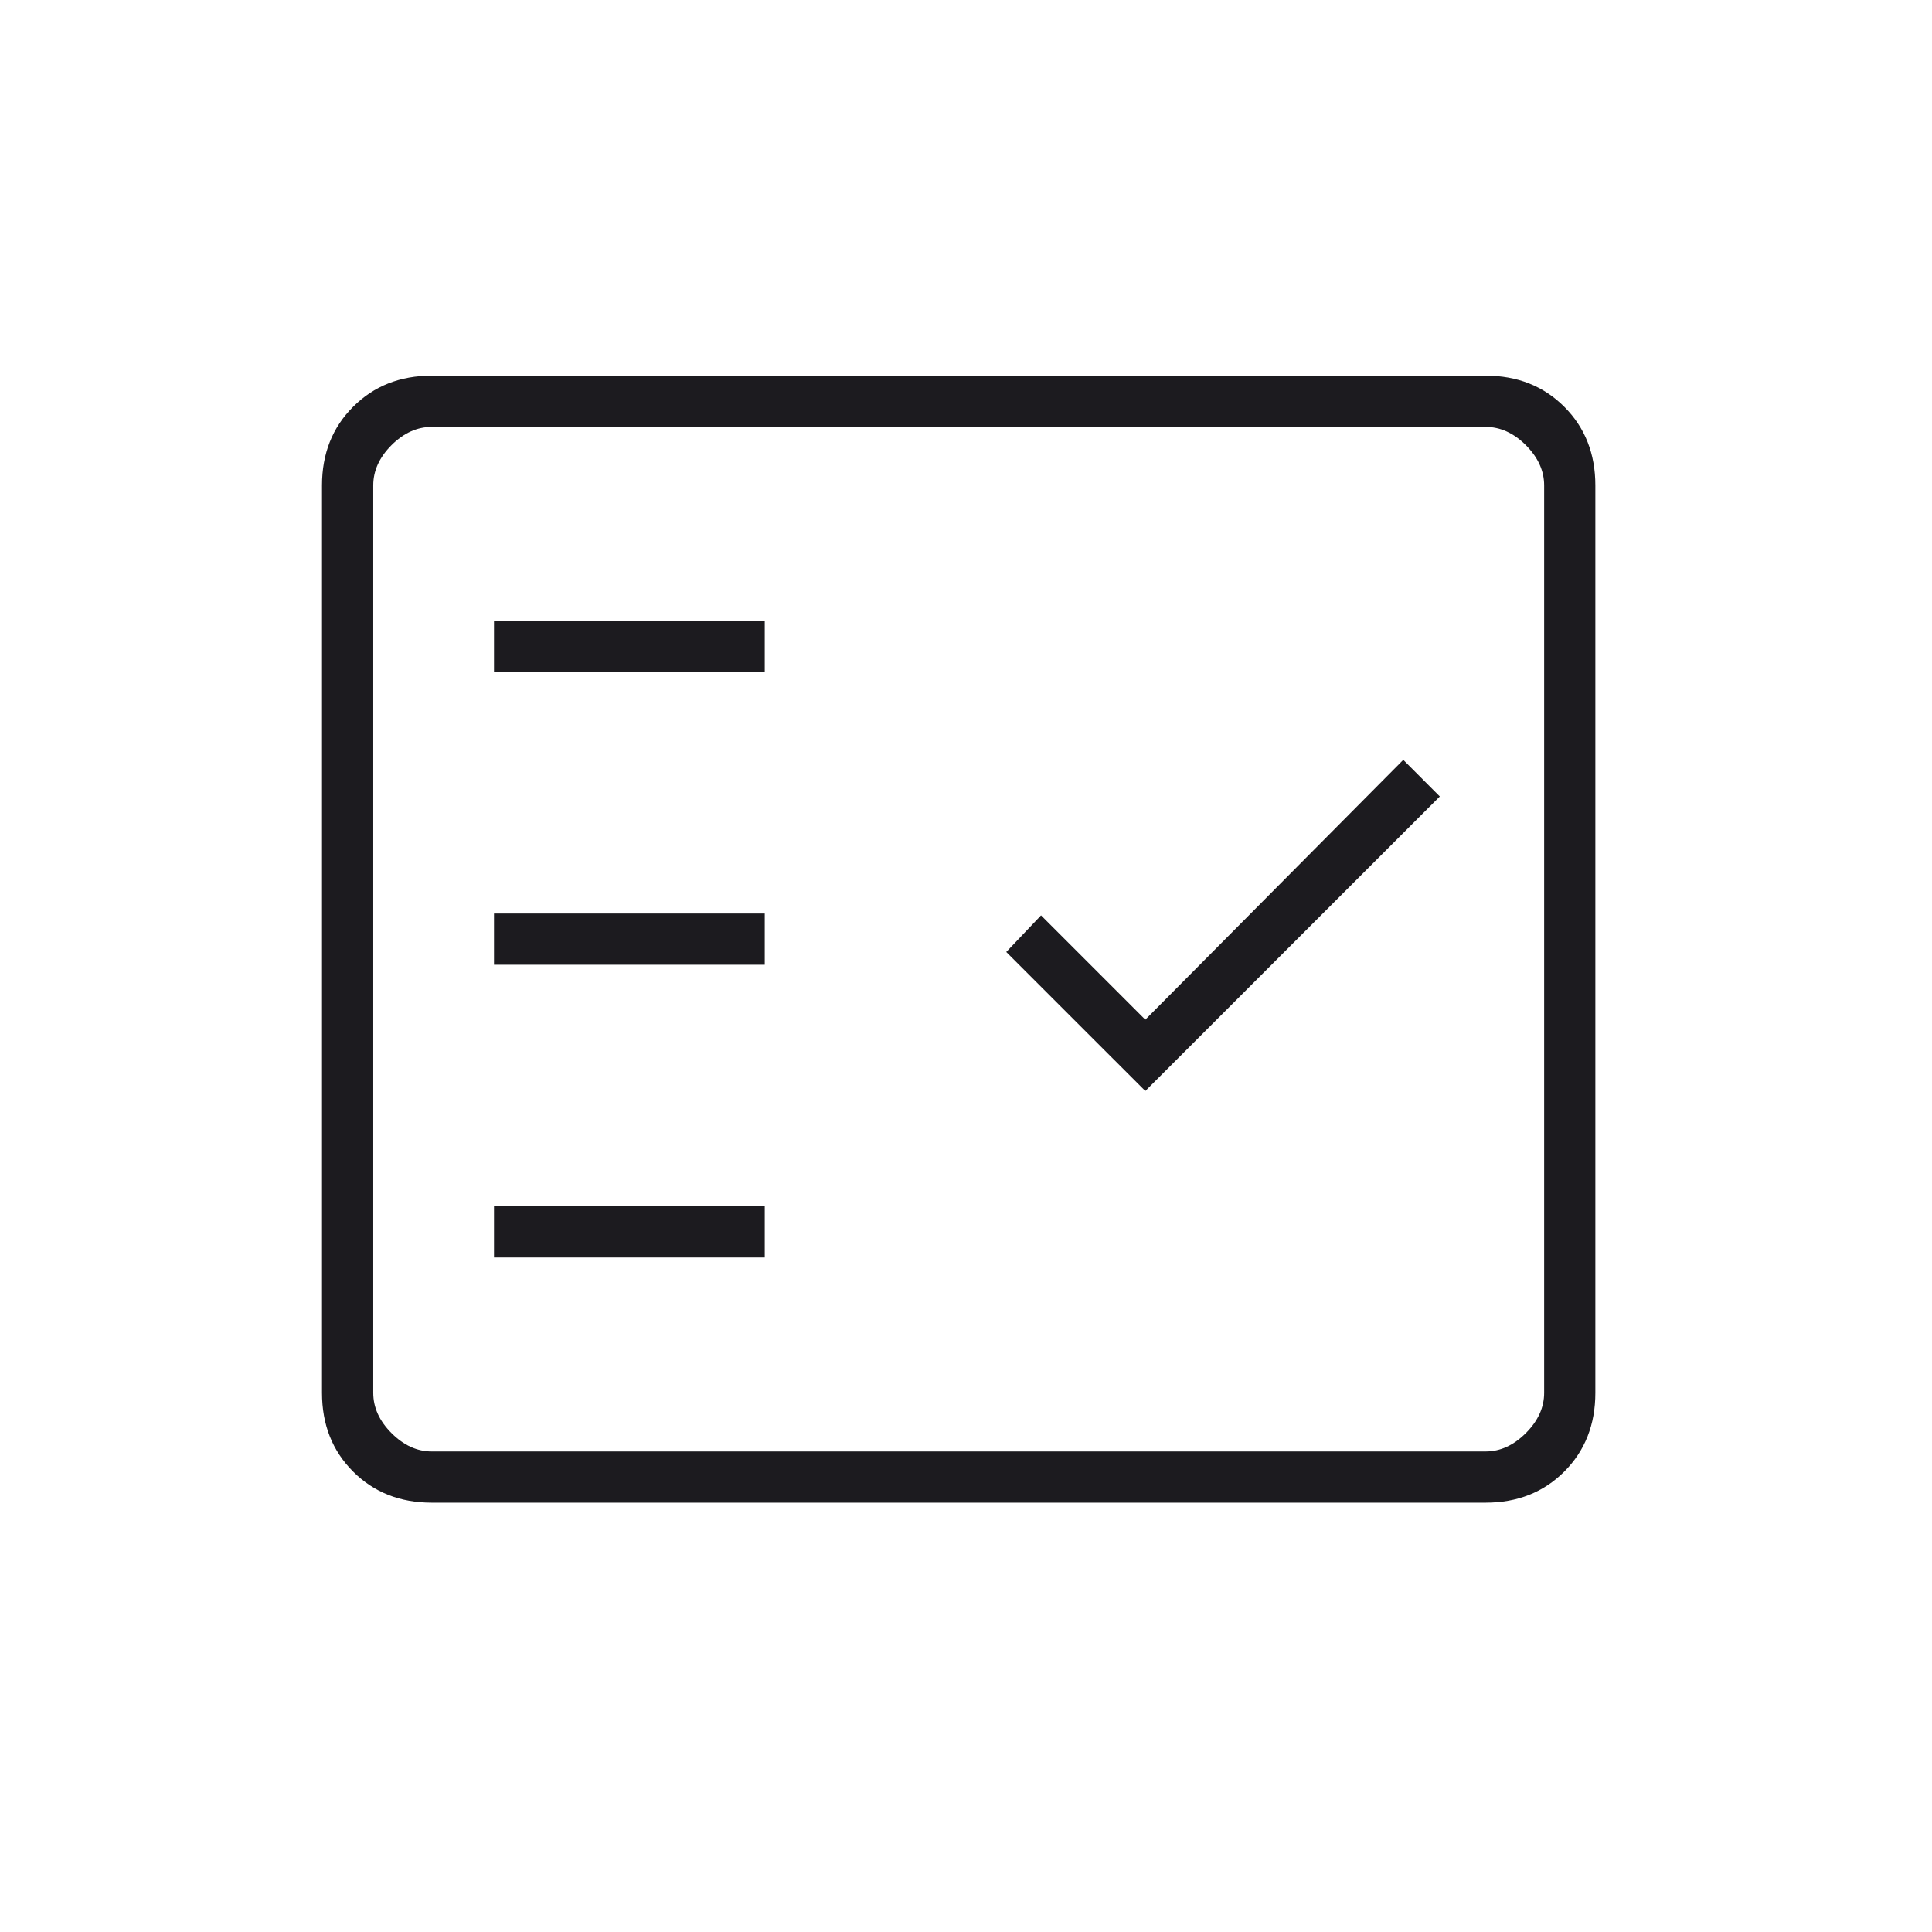 <svg width="36" height="36" viewBox="0 0 36 36" fill="none" xmlns="http://www.w3.org/2000/svg">
<mask id="mask0_1391_1796" style="mask-type:alpha" maskUnits="userSpaceOnUse" x="0" y="0" width="36" height="36">
<rect width="36" height="36" fill="#D9D9D9"/>
</mask>
<g mask="url(#mask0_1391_1796)">
<path d="M8.045 28C7.455 28 6.966 27.807 6.58 27.421C6.193 27.034 6 26.546 6 25.954V9.045C6 8.455 6.193 7.966 6.58 7.58C6.966 7.193 7.455 7 8.045 7H27.682C28.273 7 28.761 7.193 29.148 7.58C29.534 7.966 29.727 8.455 29.727 9.045V25.954C29.727 26.546 29.534 27.034 29.148 27.421C28.761 27.807 28.273 28 27.682 28H8.045ZM8.045 27.046H27.682C27.954 27.046 28.204 26.932 28.432 26.704C28.659 26.477 28.773 26.227 28.773 25.954V9.045C28.773 8.773 28.659 8.523 28.432 8.295C28.204 8.068 27.954 7.955 27.682 7.955H8.045C7.773 7.955 7.523 8.068 7.295 8.295C7.068 8.523 6.955 8.773 6.955 9.045V25.954C6.955 26.227 7.068 26.477 7.295 26.704C7.523 26.932 7.773 27.046 8.045 27.046ZM9.205 23.432H14.25V22.477H9.205V23.432ZM21.341 20.329L26.829 14.841L26.148 14.159L21.341 19L19.398 17.057L18.75 17.739L21.341 20.329ZM9.205 17.977H14.25V17.023H9.205V17.977ZM9.205 12.523H14.25V11.568H9.205V12.523Z" fill="#1C1B1F"/>
</g>
</svg>
